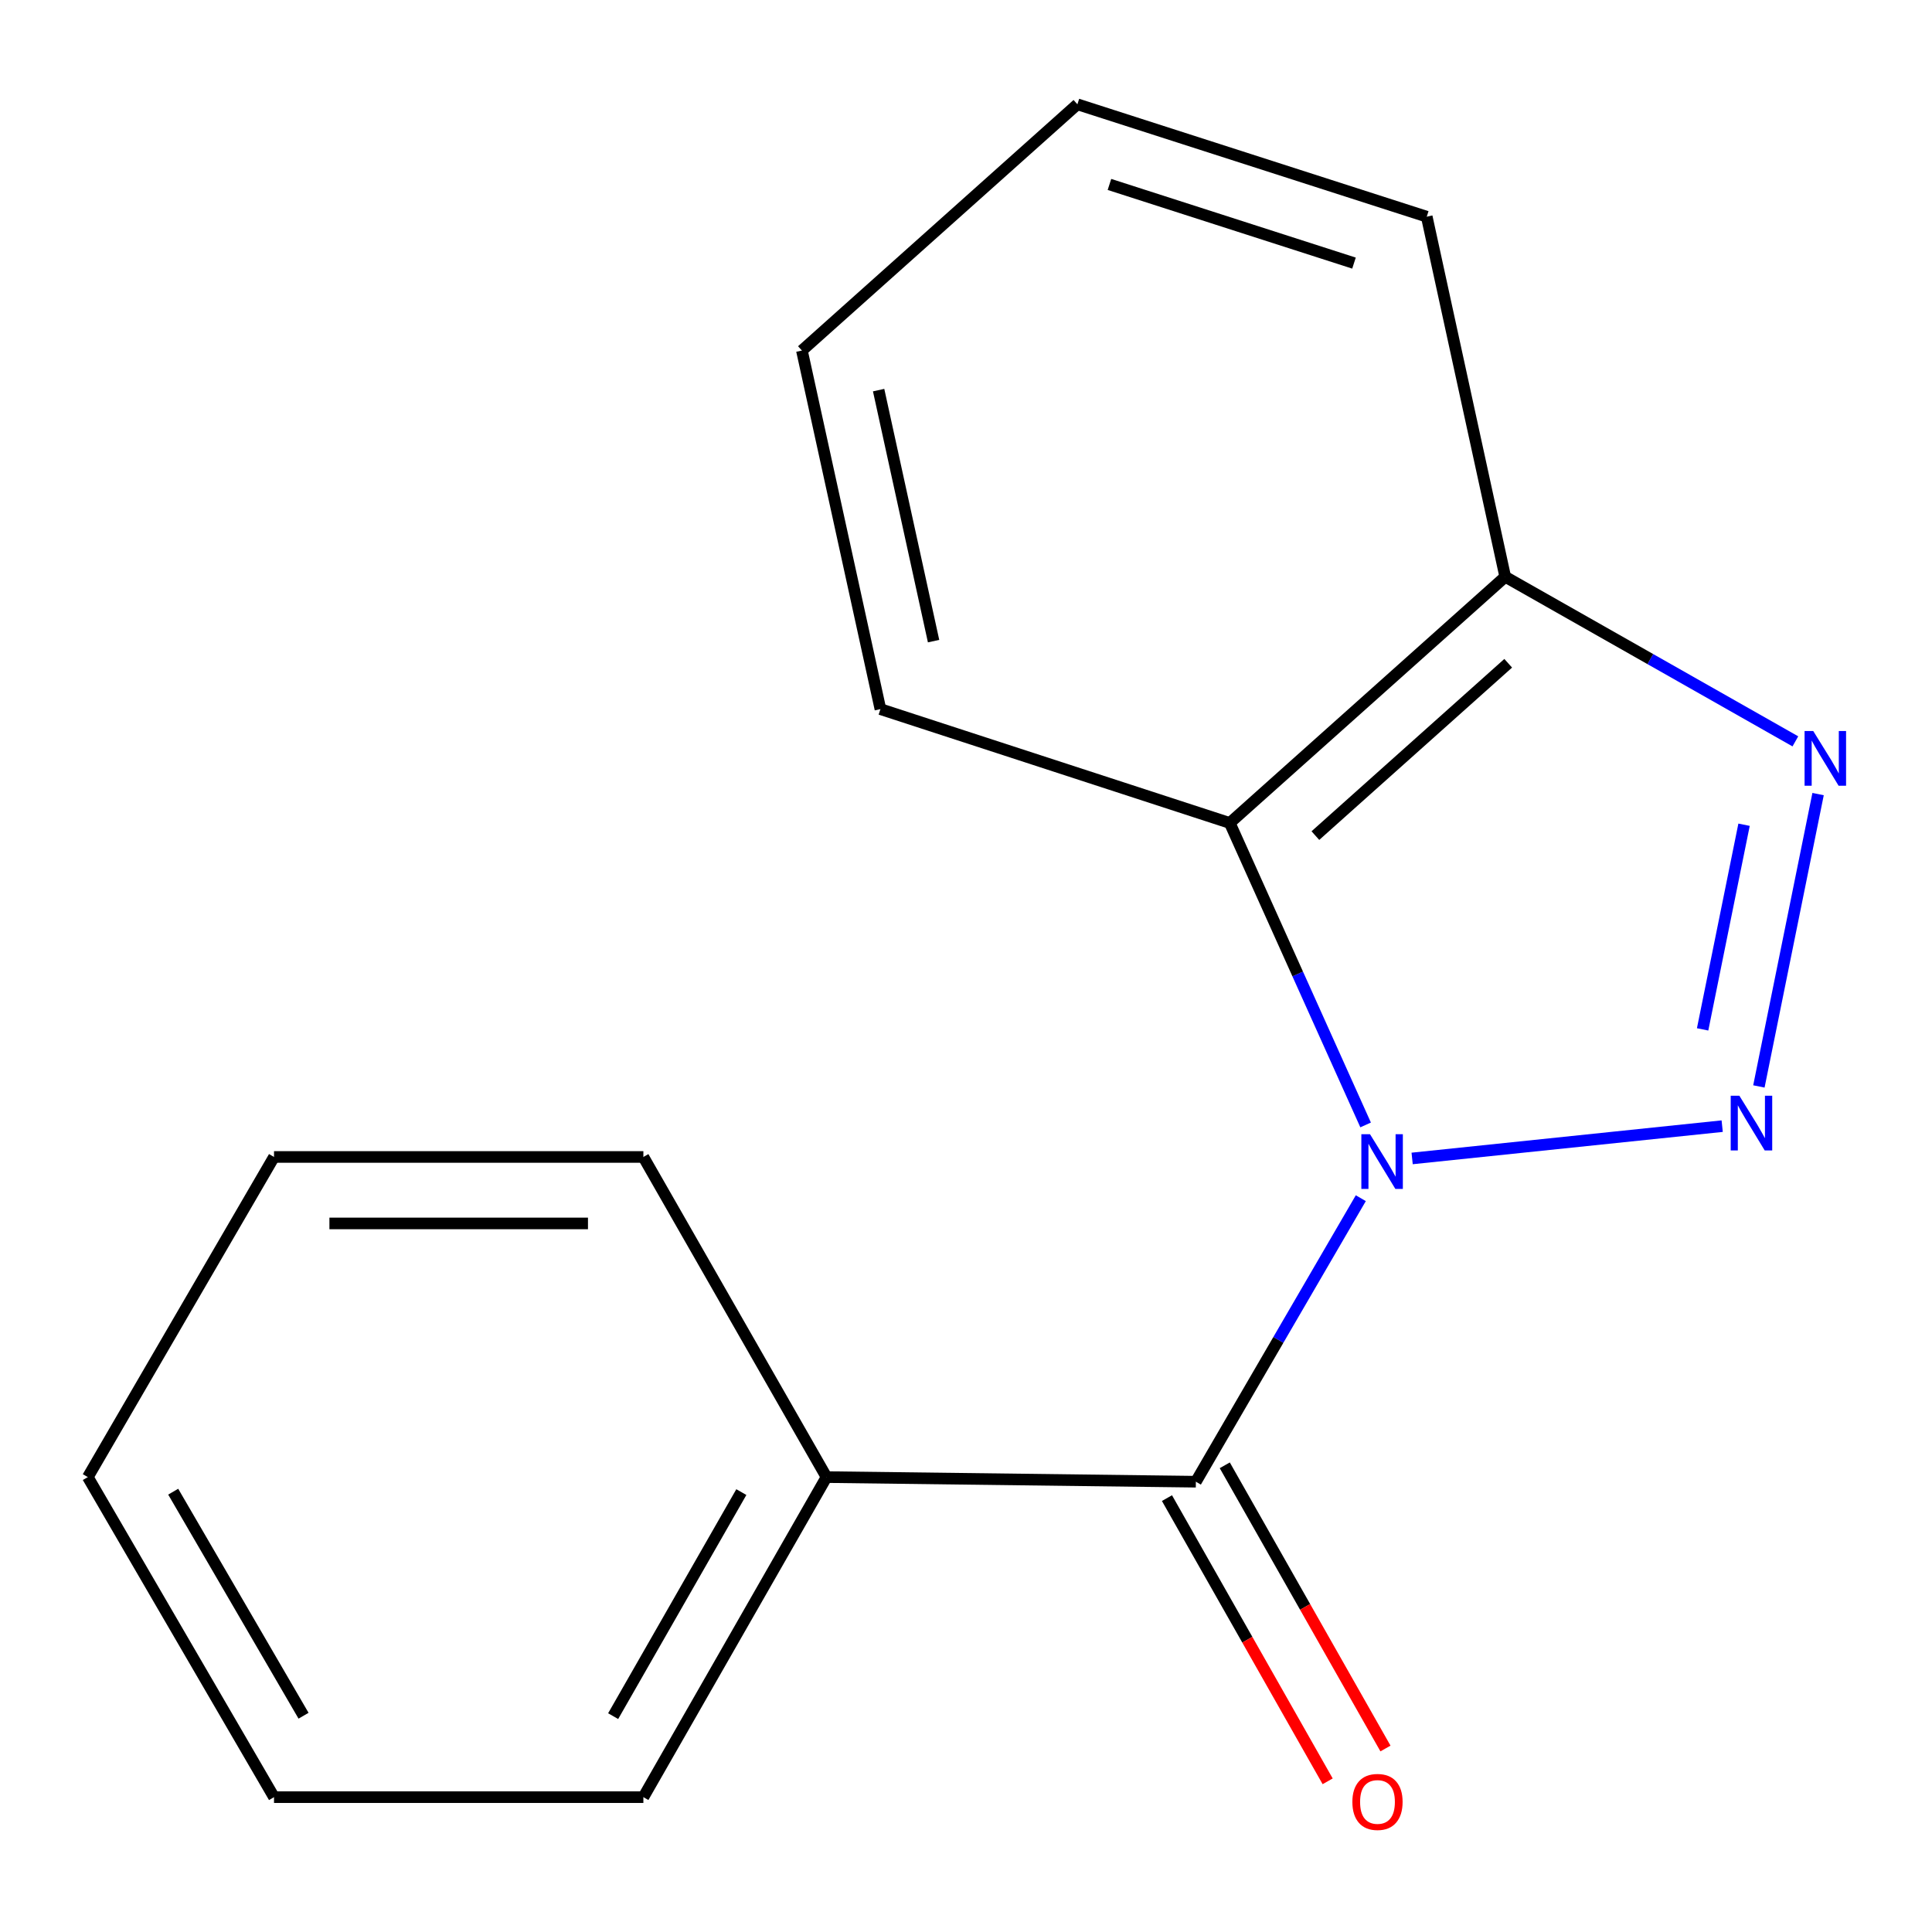 <?xml version='1.0' encoding='iso-8859-1'?>
<svg version='1.1' baseProfile='full'
              xmlns='http://www.w3.org/2000/svg'
                      xmlns:rdkit='http://www.rdkit.org/xml'
                      xmlns:xlink='http://www.w3.org/1999/xlink'
                  xml:space='preserve'
width='1000px' height='1000px' viewBox='0 0 1000 1000'>
<!-- END OF HEADER -->
<rect style='opacity:1.0;fill:#FFFFFF;stroke:none' width='1000' height='1000' x='0' y='0'> </rect>
<path class='bond-0' d='M 730.918,599.611 L 891.4,582.892' style='fill:none;fill-rule:evenodd;stroke:#0000FF;stroke-width:6px;stroke-linecap:butt;stroke-linejoin:miter;stroke-opacity:1' />
<path class='bond-2' d='M 704.348,620.183 L 661.664,693.557' style='fill:none;fill-rule:evenodd;stroke:#0000FF;stroke-width:6px;stroke-linecap:butt;stroke-linejoin:miter;stroke-opacity:1' />
<path class='bond-2' d='M 661.664,693.557 L 618.979,766.932' style='fill:none;fill-rule:evenodd;stroke:#000000;stroke-width:6px;stroke-linecap:butt;stroke-linejoin:miter;stroke-opacity:1' />
<path class='bond-3' d='M 706.841,582.266 L 671.684,504.118' style='fill:none;fill-rule:evenodd;stroke:#0000FF;stroke-width:6px;stroke-linecap:butt;stroke-linejoin:miter;stroke-opacity:1' />
<path class='bond-3' d='M 671.684,504.118 L 636.526,425.971' style='fill:none;fill-rule:evenodd;stroke:#000000;stroke-width:6px;stroke-linecap:butt;stroke-linejoin:miter;stroke-opacity:1' />
<path class='bond-1' d='M 910.397,562.337 L 941.039,411.013' style='fill:none;fill-rule:evenodd;stroke:#0000FF;stroke-width:6px;stroke-linecap:butt;stroke-linejoin:miter;stroke-opacity:1' />
<path class='bond-1' d='M 881.272,532.81 L 902.721,426.883' style='fill:none;fill-rule:evenodd;stroke:#0000FF;stroke-width:6px;stroke-linecap:butt;stroke-linejoin:miter;stroke-opacity:1' />
<path class='bond-16' d='M 929.281,383.727 L 854.19,341.132' style='fill:none;fill-rule:evenodd;stroke:#0000FF;stroke-width:6px;stroke-linecap:butt;stroke-linejoin:miter;stroke-opacity:1' />
<path class='bond-16' d='M 854.19,341.132 L 779.1,298.536' style='fill:none;fill-rule:evenodd;stroke:#000000;stroke-width:6px;stroke-linecap:butt;stroke-linejoin:miter;stroke-opacity:1' />
<path class='bond-5' d='M 604.018,775.422 L 645.606,848.713' style='fill:none;fill-rule:evenodd;stroke:#000000;stroke-width:6px;stroke-linecap:butt;stroke-linejoin:miter;stroke-opacity:1' />
<path class='bond-5' d='M 645.606,848.713 L 687.194,922.004' style='fill:none;fill-rule:evenodd;stroke:#FF0000;stroke-width:6px;stroke-linecap:butt;stroke-linejoin:miter;stroke-opacity:1' />
<path class='bond-5' d='M 633.941,758.442 L 675.53,831.733' style='fill:none;fill-rule:evenodd;stroke:#000000;stroke-width:6px;stroke-linecap:butt;stroke-linejoin:miter;stroke-opacity:1' />
<path class='bond-5' d='M 675.53,831.733 L 717.118,905.024' style='fill:none;fill-rule:evenodd;stroke:#FF0000;stroke-width:6px;stroke-linecap:butt;stroke-linejoin:miter;stroke-opacity:1' />
<path class='bond-6' d='M 618.979,766.932 L 427.798,764.543' style='fill:none;fill-rule:evenodd;stroke:#000000;stroke-width:6px;stroke-linecap:butt;stroke-linejoin:miter;stroke-opacity:1' />
<path class='bond-4' d='M 636.526,425.971 L 779.1,298.536' style='fill:none;fill-rule:evenodd;stroke:#000000;stroke-width:6px;stroke-linecap:butt;stroke-linejoin:miter;stroke-opacity:1' />
<path class='bond-4' d='M 680.841,432.508 L 780.643,343.304' style='fill:none;fill-rule:evenodd;stroke:#000000;stroke-width:6px;stroke-linecap:butt;stroke-linejoin:miter;stroke-opacity:1' />
<path class='bond-7' d='M 636.526,425.971 L 455.705,367.042' style='fill:none;fill-rule:evenodd;stroke:#000000;stroke-width:6px;stroke-linecap:butt;stroke-linejoin:miter;stroke-opacity:1' />
<path class='bond-8' d='M 779.1,298.536 L 738.482,112.152' style='fill:none;fill-rule:evenodd;stroke:#000000;stroke-width:6px;stroke-linecap:butt;stroke-linejoin:miter;stroke-opacity:1' />
<path class='bond-9' d='M 427.798,764.543 L 333.01,930.207' style='fill:none;fill-rule:evenodd;stroke:#000000;stroke-width:6px;stroke-linecap:butt;stroke-linejoin:miter;stroke-opacity:1' />
<path class='bond-9' d='M 383.717,772.306 L 317.365,888.27' style='fill:none;fill-rule:evenodd;stroke:#000000;stroke-width:6px;stroke-linecap:butt;stroke-linejoin:miter;stroke-opacity:1' />
<path class='bond-10' d='M 427.798,764.543 L 333.01,598.841' style='fill:none;fill-rule:evenodd;stroke:#000000;stroke-width:6px;stroke-linecap:butt;stroke-linejoin:miter;stroke-opacity:1' />
<path class='bond-11' d='M 455.705,367.042 L 415.068,181.442' style='fill:none;fill-rule:evenodd;stroke:#000000;stroke-width:6px;stroke-linecap:butt;stroke-linejoin:miter;stroke-opacity:1' />
<path class='bond-11' d='M 483.219,331.843 L 454.773,201.923' style='fill:none;fill-rule:evenodd;stroke:#000000;stroke-width:6px;stroke-linecap:butt;stroke-linejoin:miter;stroke-opacity:1' />
<path class='bond-17' d='M 738.482,112.152 L 557.661,53.987' style='fill:none;fill-rule:evenodd;stroke:#000000;stroke-width:6px;stroke-linecap:butt;stroke-linejoin:miter;stroke-opacity:1' />
<path class='bond-17' d='M 700.823,136.181 L 574.248,95.465' style='fill:none;fill-rule:evenodd;stroke:#000000;stroke-width:6px;stroke-linecap:butt;stroke-linejoin:miter;stroke-opacity:1' />
<path class='bond-13' d='M 333.01,930.207 L 141.829,930.207' style='fill:none;fill-rule:evenodd;stroke:#000000;stroke-width:6px;stroke-linecap:butt;stroke-linejoin:miter;stroke-opacity:1' />
<path class='bond-14' d='M 333.01,598.841 L 141.829,598.841' style='fill:none;fill-rule:evenodd;stroke:#000000;stroke-width:6px;stroke-linecap:butt;stroke-linejoin:miter;stroke-opacity:1' />
<path class='bond-14' d='M 304.333,633.247 L 170.506,633.247' style='fill:none;fill-rule:evenodd;stroke:#000000;stroke-width:6px;stroke-linecap:butt;stroke-linejoin:miter;stroke-opacity:1' />
<path class='bond-12' d='M 415.068,181.442 L 557.661,53.987' style='fill:none;fill-rule:evenodd;stroke:#000000;stroke-width:6px;stroke-linecap:butt;stroke-linejoin:miter;stroke-opacity:1' />
<path class='bond-18' d='M 141.829,930.207 L 45.455,764.543' style='fill:none;fill-rule:evenodd;stroke:#000000;stroke-width:6px;stroke-linecap:butt;stroke-linejoin:miter;stroke-opacity:1' />
<path class='bond-18' d='M 157.112,888.056 L 89.65,772.092' style='fill:none;fill-rule:evenodd;stroke:#000000;stroke-width:6px;stroke-linecap:butt;stroke-linejoin:miter;stroke-opacity:1' />
<path class='bond-15' d='M 141.829,598.841 L 45.455,764.543' style='fill:none;fill-rule:evenodd;stroke:#000000;stroke-width:6px;stroke-linecap:butt;stroke-linejoin:miter;stroke-opacity:1' />
<path  class='atom-0' d='M 709.113 587.07
L 718.393 602.07
Q 719.313 603.55, 720.793 606.23
Q 722.273 608.91, 722.353 609.07
L 722.353 587.07
L 726.113 587.07
L 726.113 615.39
L 722.233 615.39
L 712.273 598.99
Q 711.113 597.07, 709.873 594.87
Q 708.673 592.67, 708.313 591.99
L 708.313 615.39
L 704.633 615.39
L 704.633 587.07
L 709.113 587.07
' fill='#0000FF'/>
<path  class='atom-1' d='M 900.294 567.153
L 909.574 582.153
Q 910.494 583.633, 911.974 586.313
Q 913.454 588.993, 913.534 589.153
L 913.534 567.153
L 917.294 567.153
L 917.294 595.473
L 913.414 595.473
L 903.454 579.073
Q 902.294 577.153, 901.054 574.953
Q 899.854 572.753, 899.494 572.073
L 899.494 595.473
L 895.814 595.473
L 895.814 567.153
L 900.294 567.153
' fill='#0000FF'/>
<path  class='atom-2' d='M 938.523 378.361
L 947.803 393.361
Q 948.723 394.841, 950.203 397.521
Q 951.683 400.201, 951.763 400.361
L 951.763 378.361
L 955.523 378.361
L 955.523 406.681
L 951.643 406.681
L 941.683 390.281
Q 940.523 388.361, 939.283 386.161
Q 938.083 383.961, 937.723 383.281
L 937.723 406.681
L 934.043 406.681
L 934.043 378.361
L 938.523 378.361
' fill='#0000FF'/>
<path  class='atom-6' d='M 699.984 932.676
Q 699.984 925.876, 703.344 922.076
Q 706.704 918.276, 712.984 918.276
Q 719.264 918.276, 722.624 922.076
Q 725.984 925.876, 725.984 932.676
Q 725.984 939.556, 722.584 943.476
Q 719.184 947.356, 712.984 947.356
Q 706.744 947.356, 703.344 943.476
Q 699.984 939.596, 699.984 932.676
M 712.984 944.156
Q 717.304 944.156, 719.624 941.276
Q 721.984 938.356, 721.984 932.676
Q 721.984 927.116, 719.624 924.316
Q 717.304 921.476, 712.984 921.476
Q 708.664 921.476, 706.304 924.276
Q 703.984 927.076, 703.984 932.676
Q 703.984 938.396, 706.304 941.276
Q 708.664 944.156, 712.984 944.156
' fill='#FF0000'/>
</svg>
